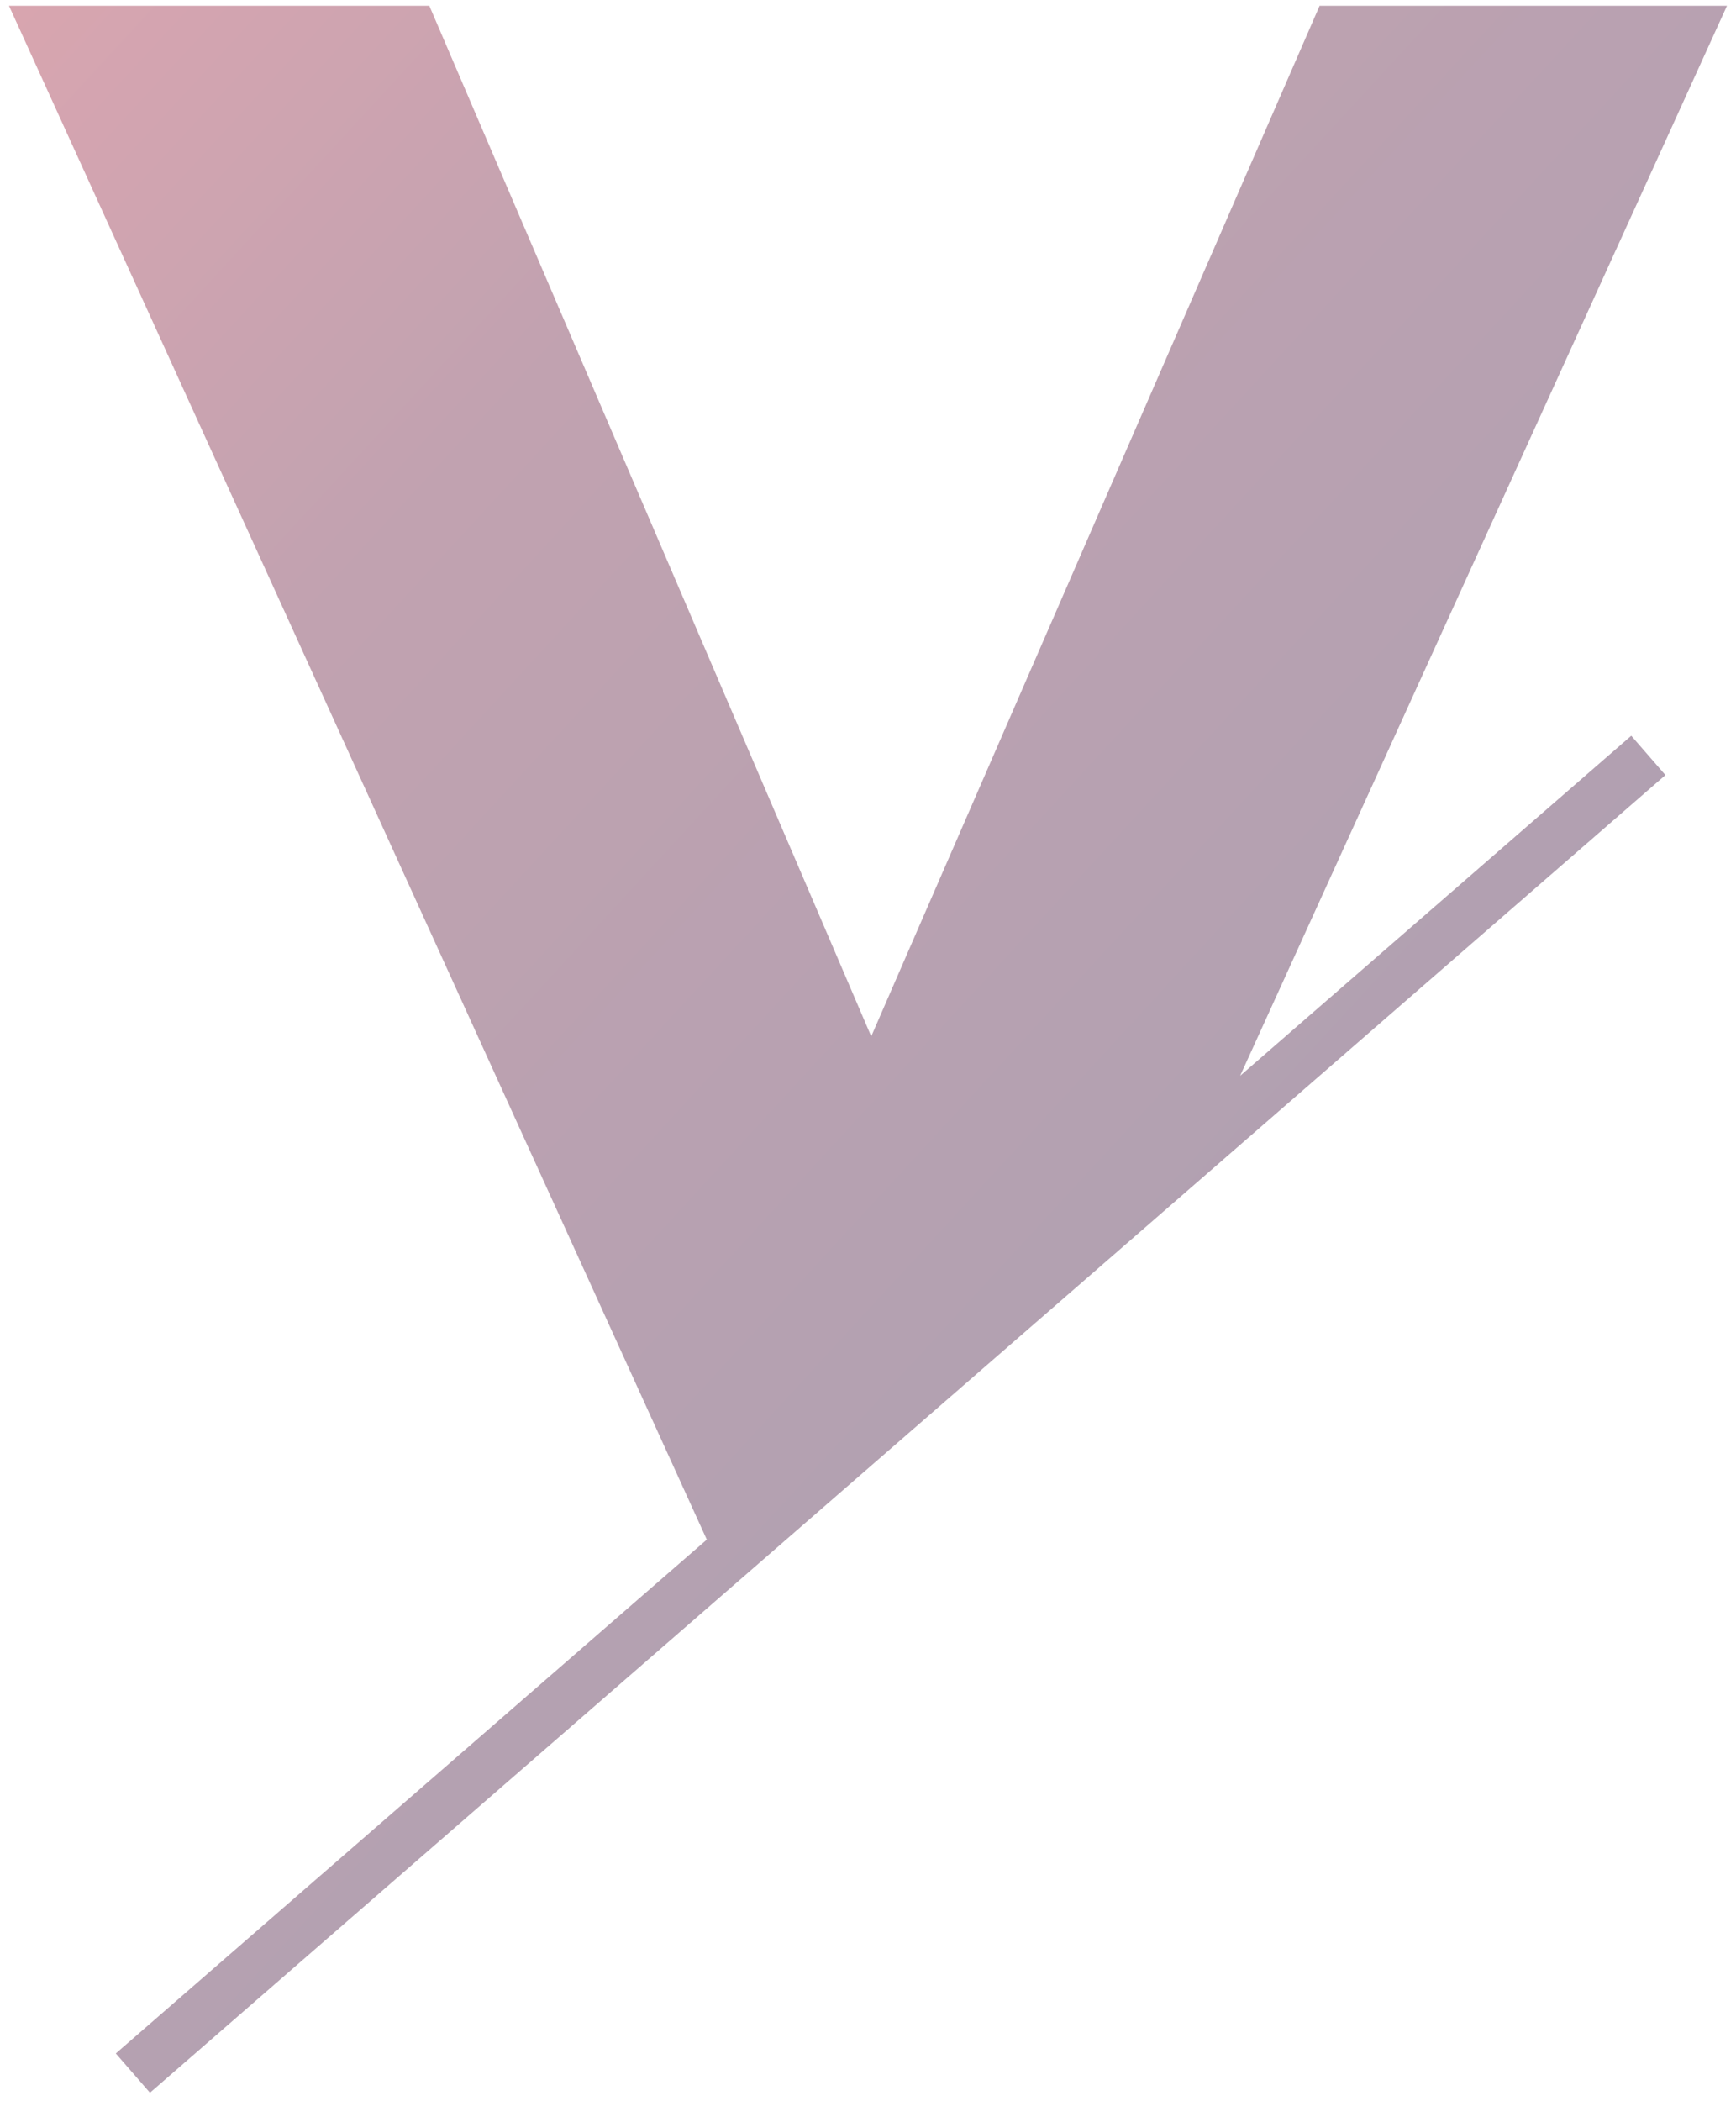 <svg xmlns="http://www.w3.org/2000/svg" xmlns:xlink="http://www.w3.org/1999/xlink" width="150.429" height="182.012" viewBox="0 0 150.429 182.012">
  <defs>
    <linearGradient id="linear-gradient" x1="0.919" y1="1" x2="0" gradientUnits="objectBoundingBox">
      <stop offset="0" stop-color="#1e0f3d"/>
      <stop offset="0.754" stop-color="#65173a"/>
      <stop offset="1" stop-color="#9f1e38"/>
    </linearGradient>
  </defs>
  <path id="Path_126" data-name="Path 126" d="M-4323.742-7713.6l51.21-44.516L-4333-7891h36.425l38.292,89.287,38.854-89.287h35.3l-42.186,92.7,33.89-29.46,2.962,3.408-131.319,114.155Z" transform="translate(4333.777 7891.5)" stroke="rgba(0,0,0,0)" stroke-width="1" opacity="0.4" fill="url(#linear-gradient)"/>
</svg>

